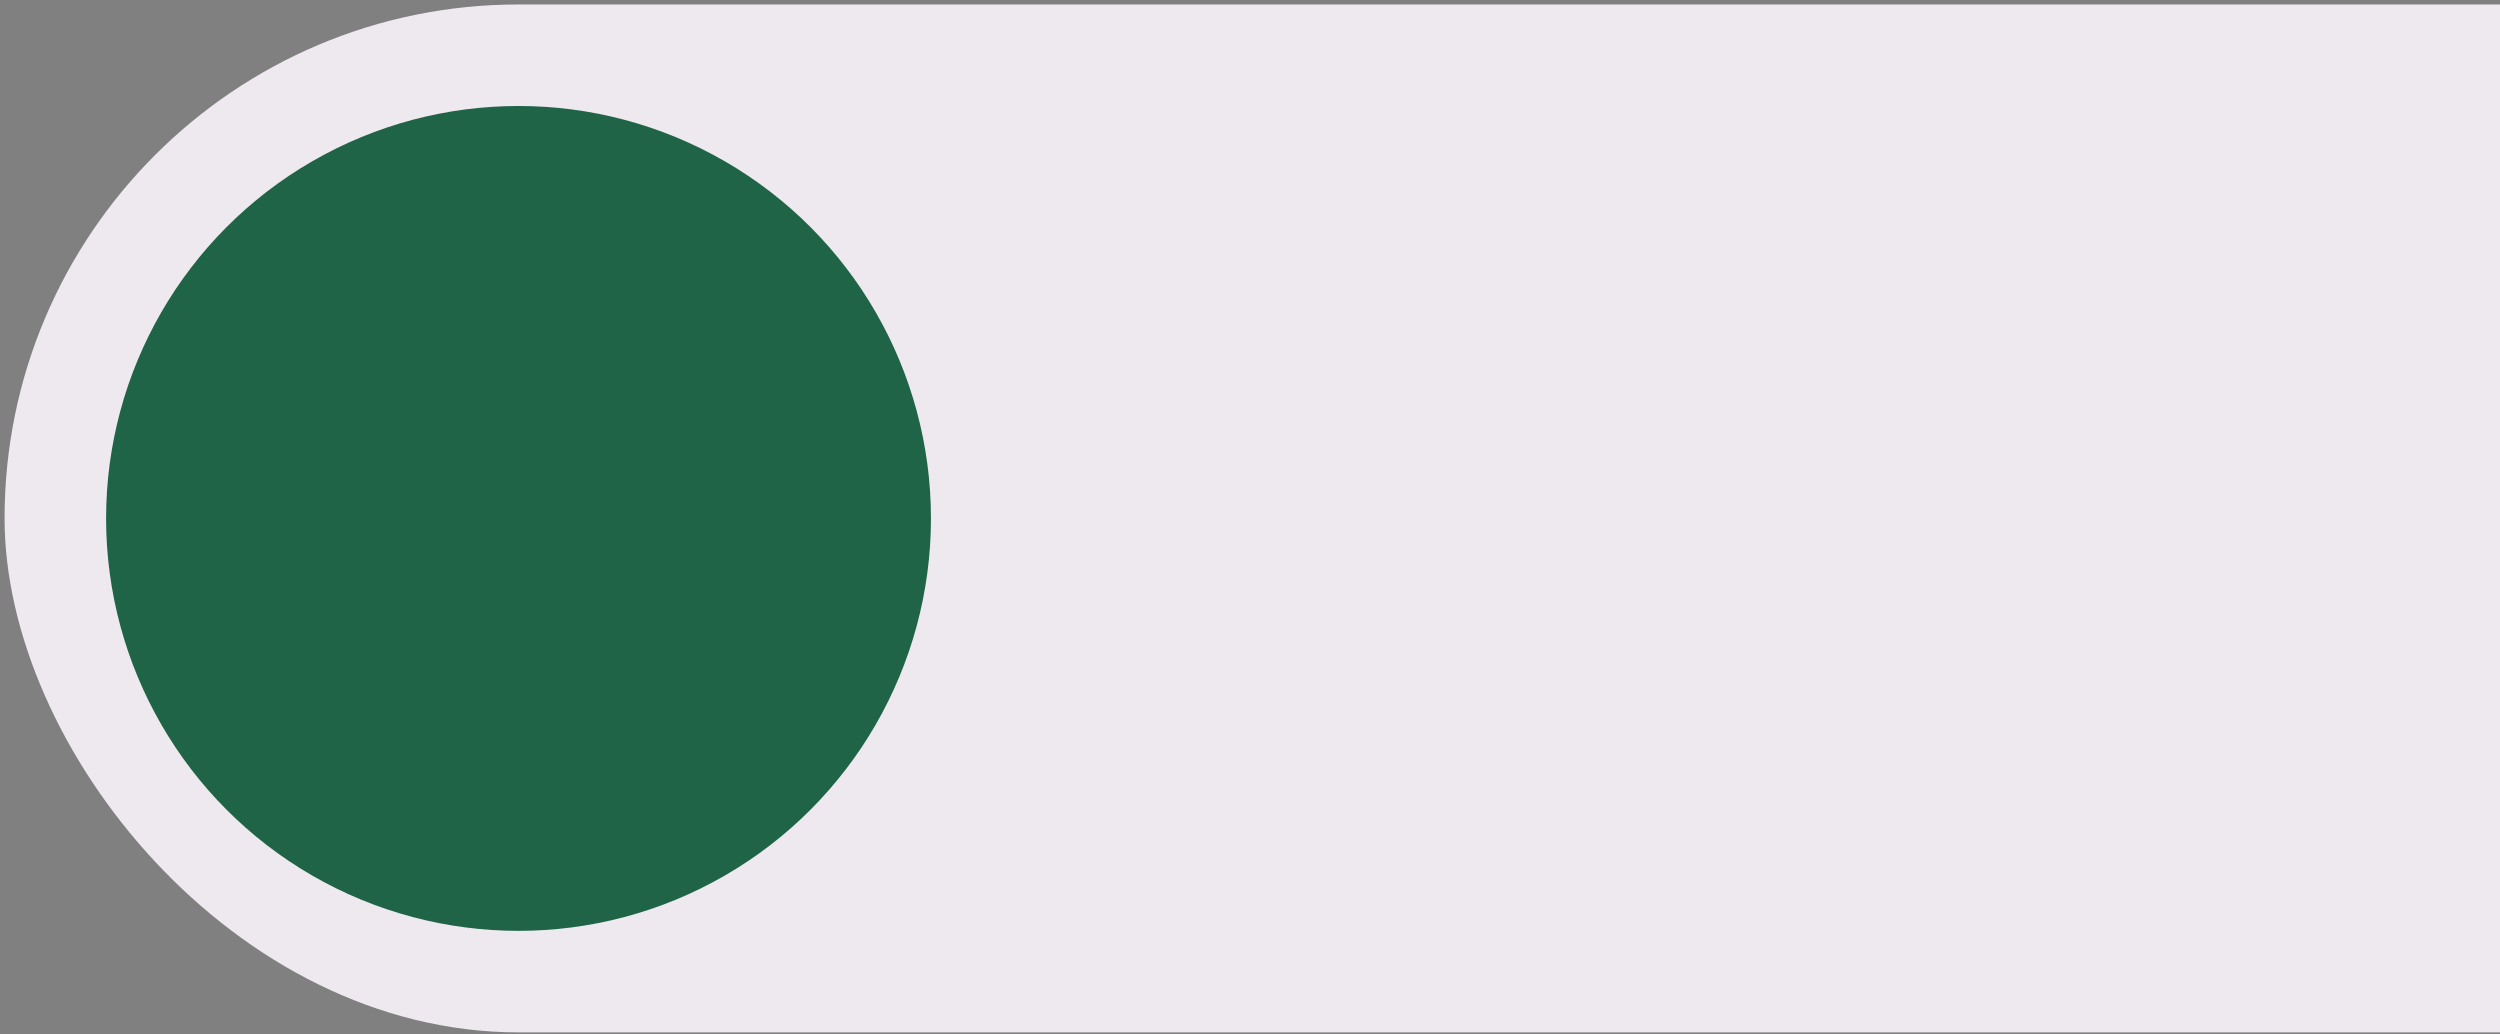 <svg width="394" height="163" viewBox="0 0 394 163" fill="none" xmlns="http://www.w3.org/2000/svg">
  <rect x="0" y="0" width="394" height="163" fill="#808080" stroke="none"/>
  <style>
    .circle-1 {
      animation: circle1Move 16s linear infinite;
      will-change: transform;
    }

    /* Línea de tiempo global 0%-100% = 16s */
    @keyframes circle1Move {
      /* 0s: empieza en posición original */
      0% {
        transform: translateX(0);
      }

      /* 4s: viajó a la derecha */
      25% {
        transform: translateX(400px);
      }

      /* 12s: se mantiene ahí mientras circle-2 hace su show */
      75% {
        transform: translateX(400px);
      }

      /* 16s: vuelve a inicio */
      100% {
        transform: translateX(0);
      }
    }
  </style>

  <!-- Nota: tu rect mide 840 de ancho aunque el SVG es 394. 
       Lo dejo tal cual para NO romper layout actual -->
  <rect x="0.719" y="0.703" width="840" height="162" rx="81" fill="#EEE9EE"/>
  <g class="circle-1">
    <circle cx="81.719" cy="81.703" r="65" fill="#1F6447"/>
  </g>
</svg>